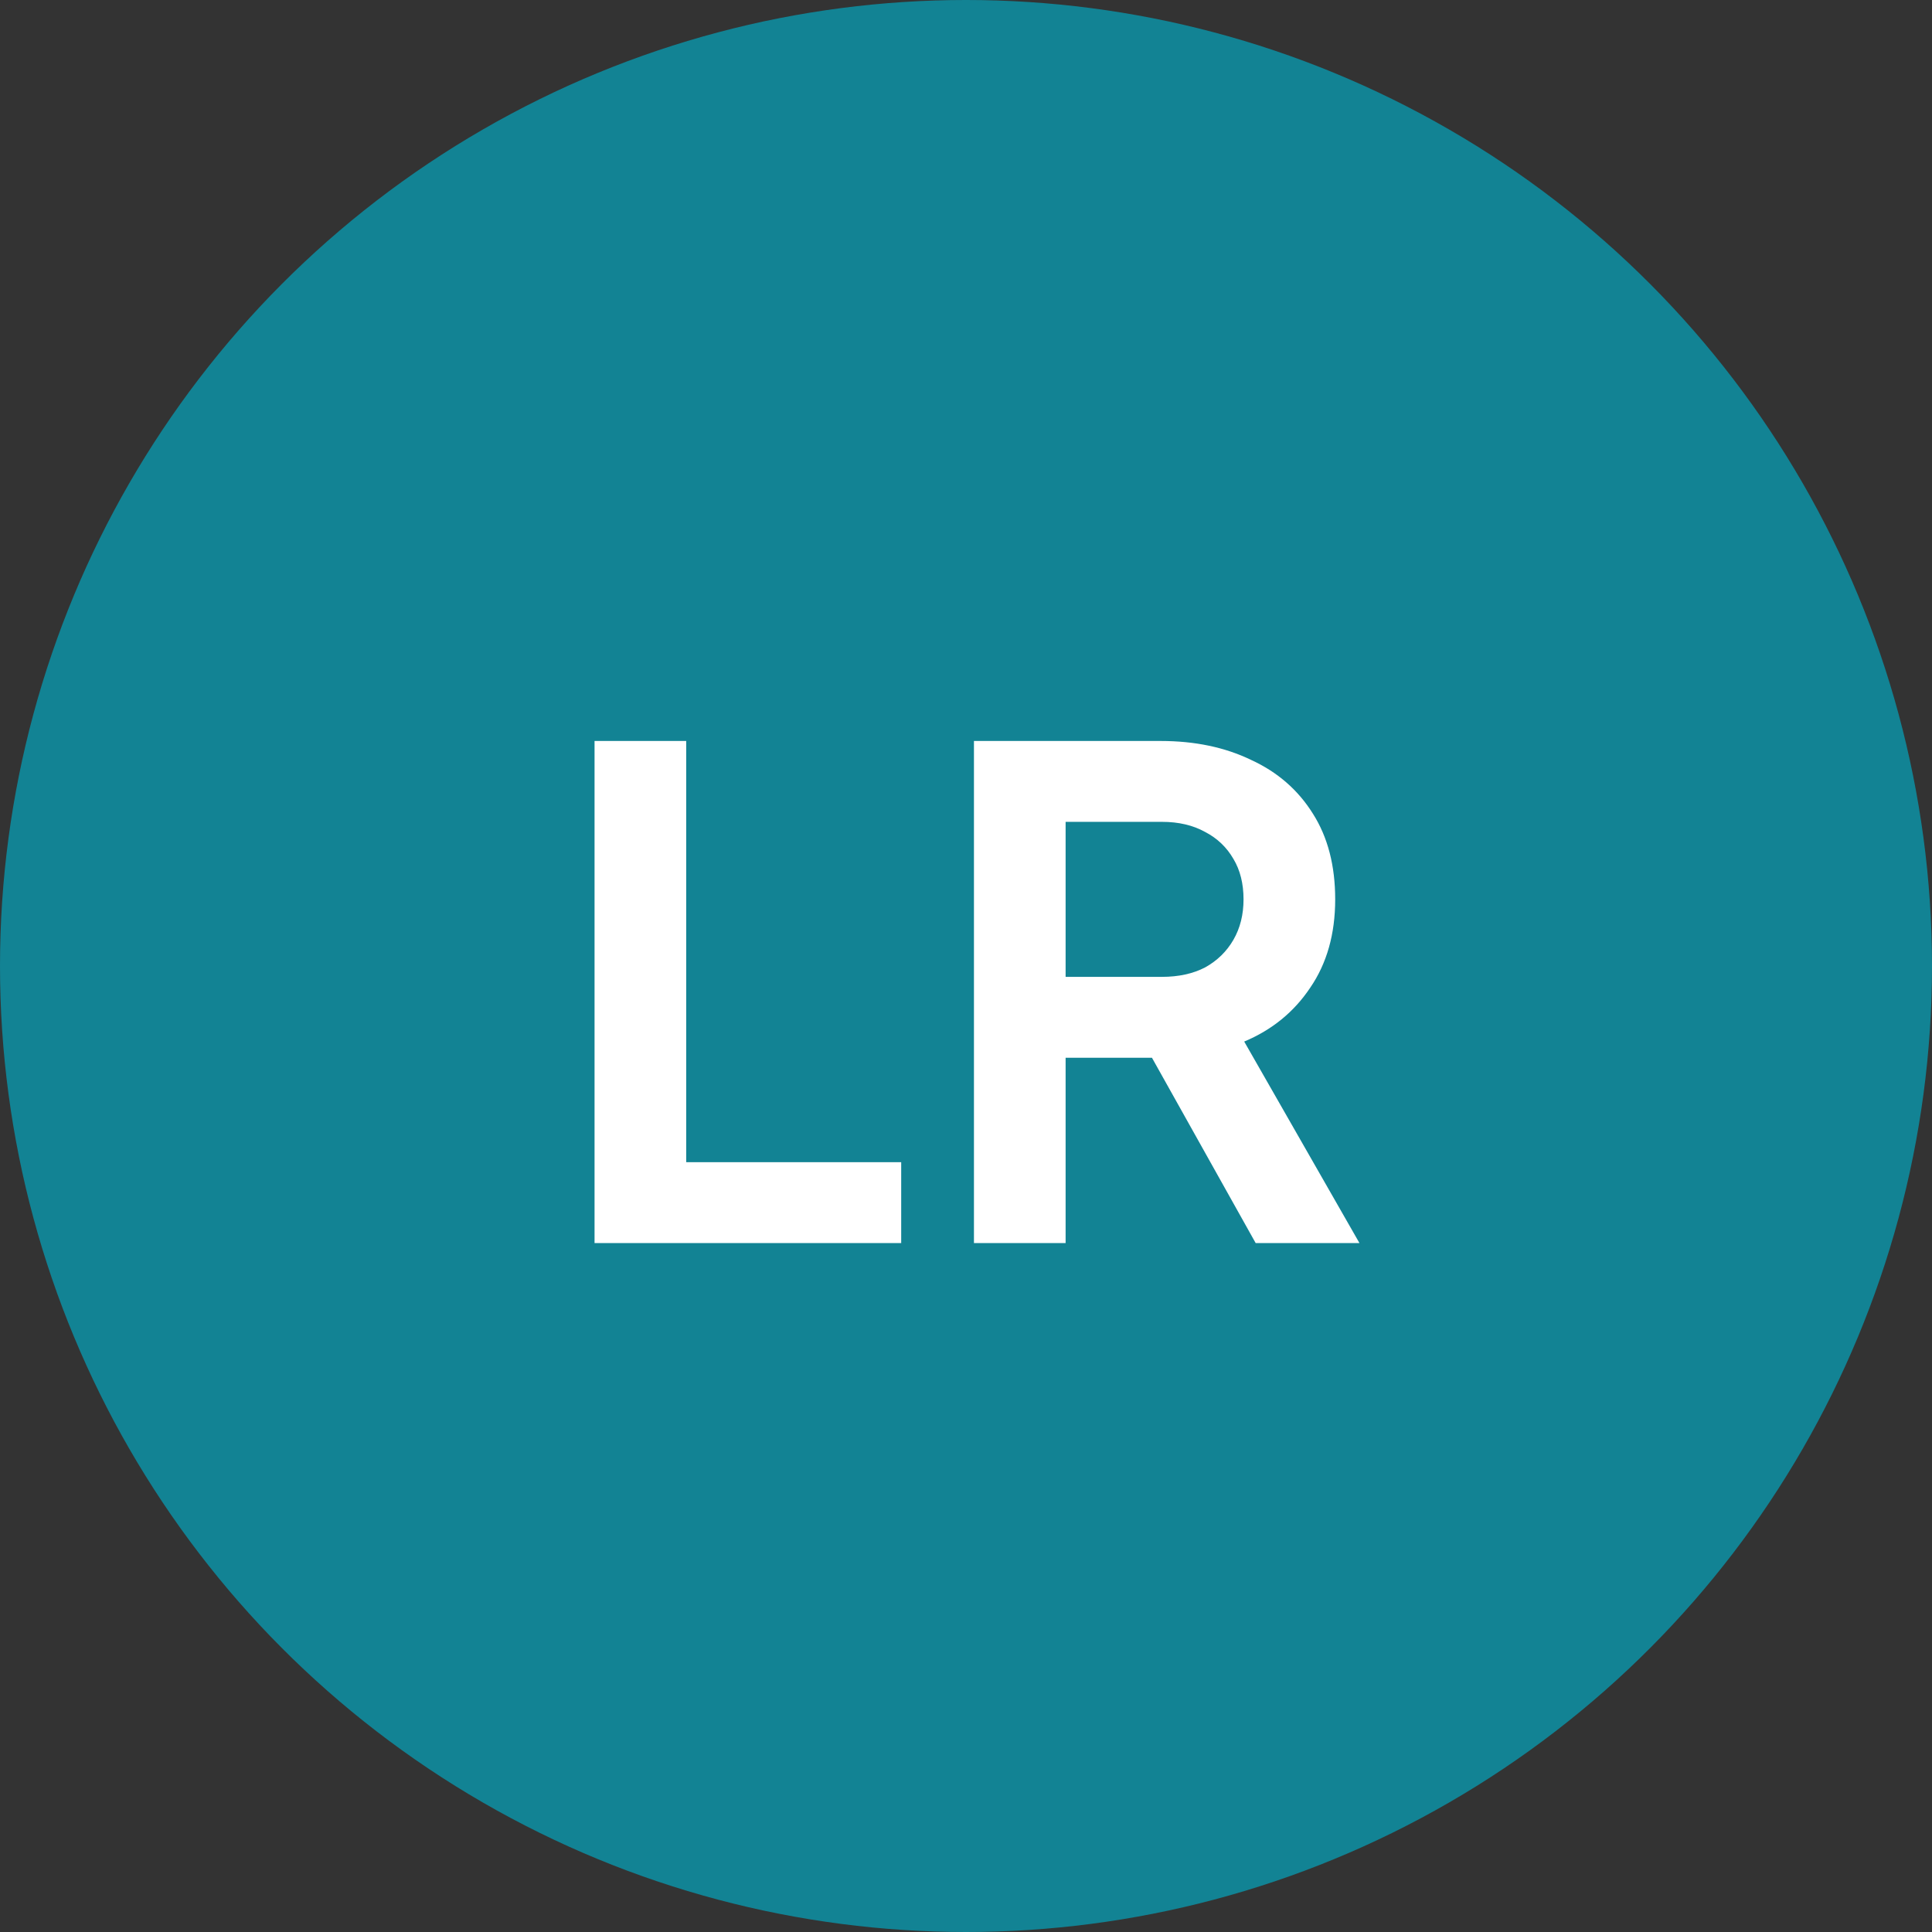 <svg width="129" height="129" viewBox="0 0 129 129" fill="none" xmlns="http://www.w3.org/2000/svg">
<rect x="0" y="0" width="129" height="129" fill="#333333" stroke="none"/>
<circle cx="64.5" cy="64.5" r="64.5" fill="#128394"/>
<path d="M39.698 83V49.475H45.818V77.6H60.173V83H39.698ZM65.031 83V49.475H77.496C79.776 49.475 81.786 49.895 83.526 50.735C85.296 51.545 86.676 52.745 87.666 54.335C88.656 55.895 89.151 57.8 89.151 60.05C89.151 62.36 88.596 64.325 87.486 65.945C86.406 67.565 84.936 68.765 83.076 69.545L90.771 83H83.841L75.606 68.285L79.566 70.625H71.151V83H65.031ZM71.151 65.225H77.586C78.696 65.225 79.656 65.015 80.466 64.595C81.276 64.145 81.906 63.53 82.356 62.75C82.806 61.97 83.031 61.07 83.031 60.05C83.031 59 82.806 58.1 82.356 57.35C81.906 56.57 81.276 55.97 80.466 55.55C79.656 55.1 78.696 54.875 77.586 54.875H71.151V65.225Z" fill="white"/>
</svg>

